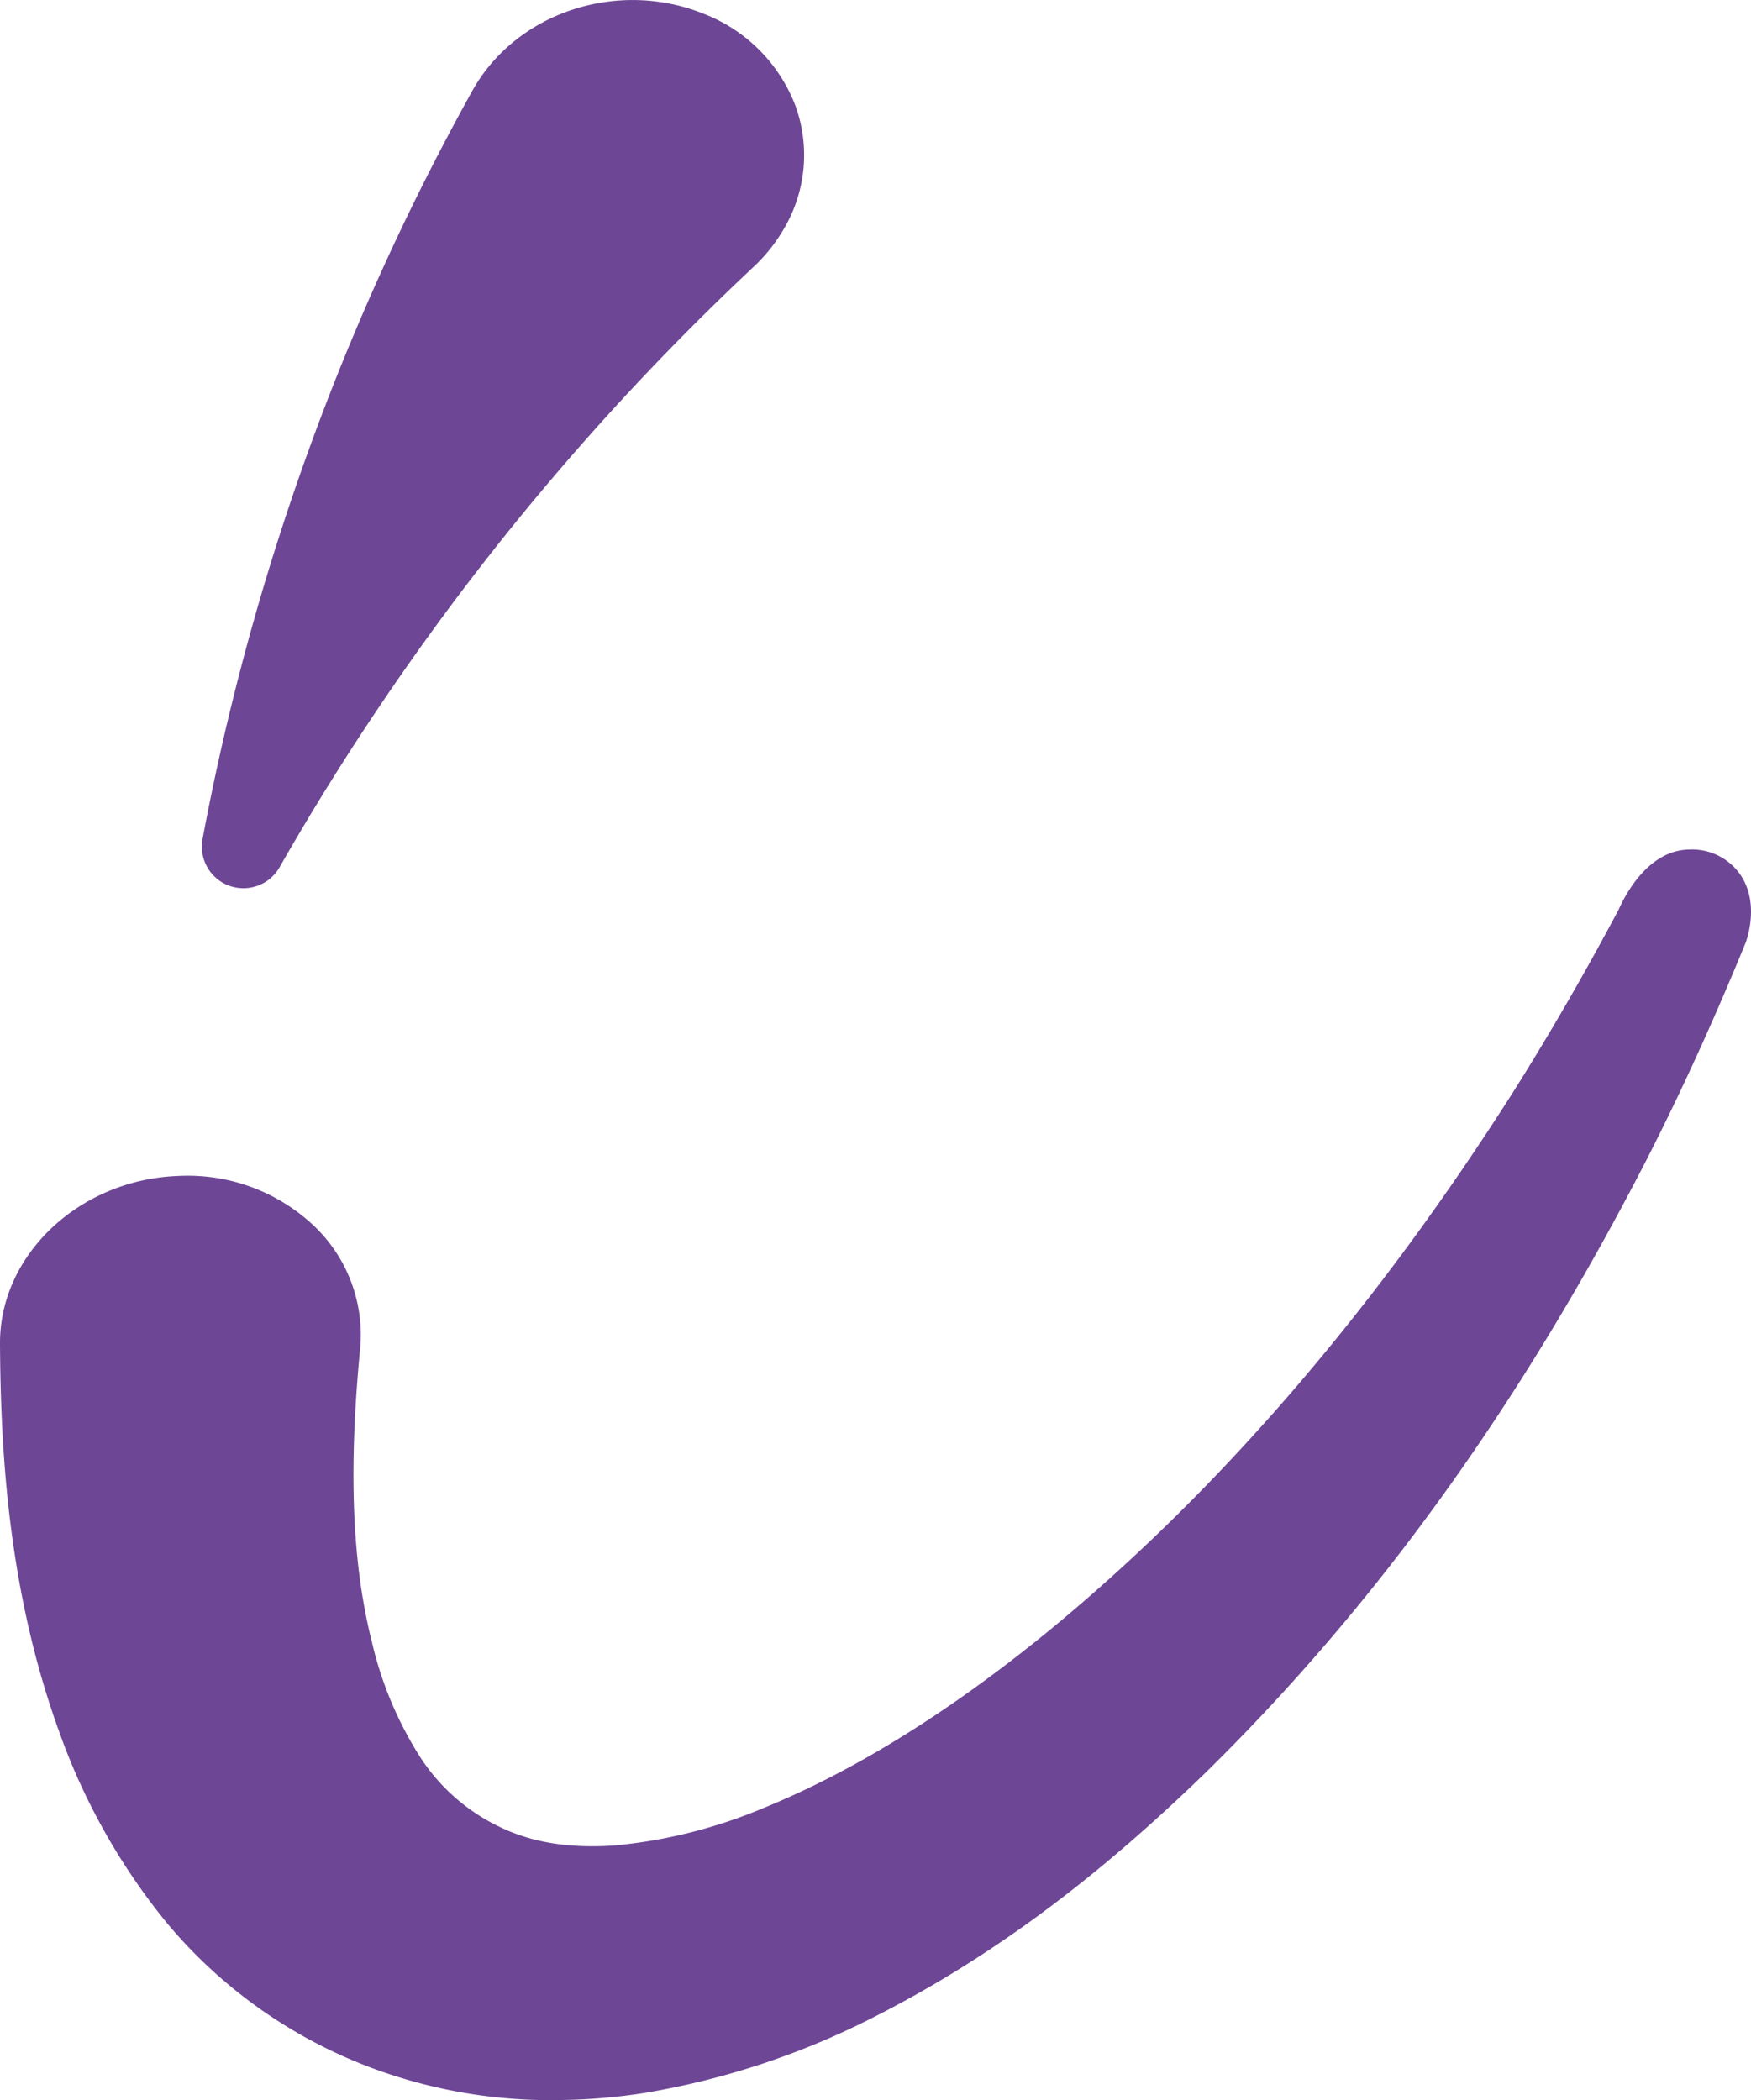<svg xmlns="http://www.w3.org/2000/svg" xmlns:xlink="http://www.w3.org/1999/xlink" width="219" height="262.633" viewBox="0 0 219 262.633">
  <defs>
    <clipPath id="clip-path">
      <rect id="Rectangle_912" data-name="Rectangle 912" width="219" height="262.633" fill="#6e4696"/>
    </clipPath>
  </defs>
  <g id="Groupe_1479" data-name="Groupe 1479" transform="translate(0 0)">
    <g id="Groupe_1478" data-name="Groupe 1478" transform="translate(0 0)" clip-path="url(#clip-path)">
      <path id="Tracé_2272" data-name="Tracé 2272" d="M9.487,111.08a5.362,5.362,0,0,1-1.8-.318,5.214,5.214,0,0,1-3.311-5.839,310.257,310.257,0,0,1,33.71-93.517C43.533,1.578,56.2-2.63,67,1.7A19.968,19.968,0,0,1,78.575,13.35a18.09,18.09,0,0,1-1.338,15,20.889,20.889,0,0,1-3.954,5.032A321.035,321.035,0,0,0,14,108.47a5.2,5.2,0,0,1-4.514,2.61" transform="translate(20.958 0.002)" fill="#6e4696"/>
      <path id="Tracé_2273" data-name="Tracé 2273" d="M70.231,174.414a63.9,63.9,0,0,1-23.092-3.777A61.256,61.256,0,0,1,20.895,152.3,80.292,80.292,0,0,1,7.348,128.206C1,110.665.083,93.165,0,79.878-.082,68.729,9.917,59.3,22.273,58.854A22.978,22.978,0,0,1,39.19,65.017,18.811,18.811,0,0,1,45.124,78.54c.006.6-.024,1.226-.077,1.844-1.485,15.414-1,27.022,1.491,36.845a46.283,46.283,0,0,0,6.116,14.46,24.3,24.3,0,0,0,9.793,8.544c4.03,1.98,8.809,2.752,14.525,2.339a63.019,63.019,0,0,0,18.36-4.608c11.6-4.7,23.882-12.362,36.468-22.744,20.965-17.353,40.3-39.867,57.468-66.89,4.519-7.171,8.95-14.831,13.169-22.774,1.161-2.593,4.06-7.46,8.839-7.525a7.36,7.36,0,0,1,6.281,2.987c2.363,3.276,1.208,7.407.8,8.591q-5.833,14.274-12.327,27.04c-15.709,30.587-33.716,55.653-55.058,76.641-14.159,13.782-27.488,23.593-41.947,30.888a98.684,98.684,0,0,1-28.442,9.357,73.273,73.273,0,0,1-10.353.878" transform="translate(0 88.213)" fill="#6e4696"/>
    </g>
  </g>
</svg>
